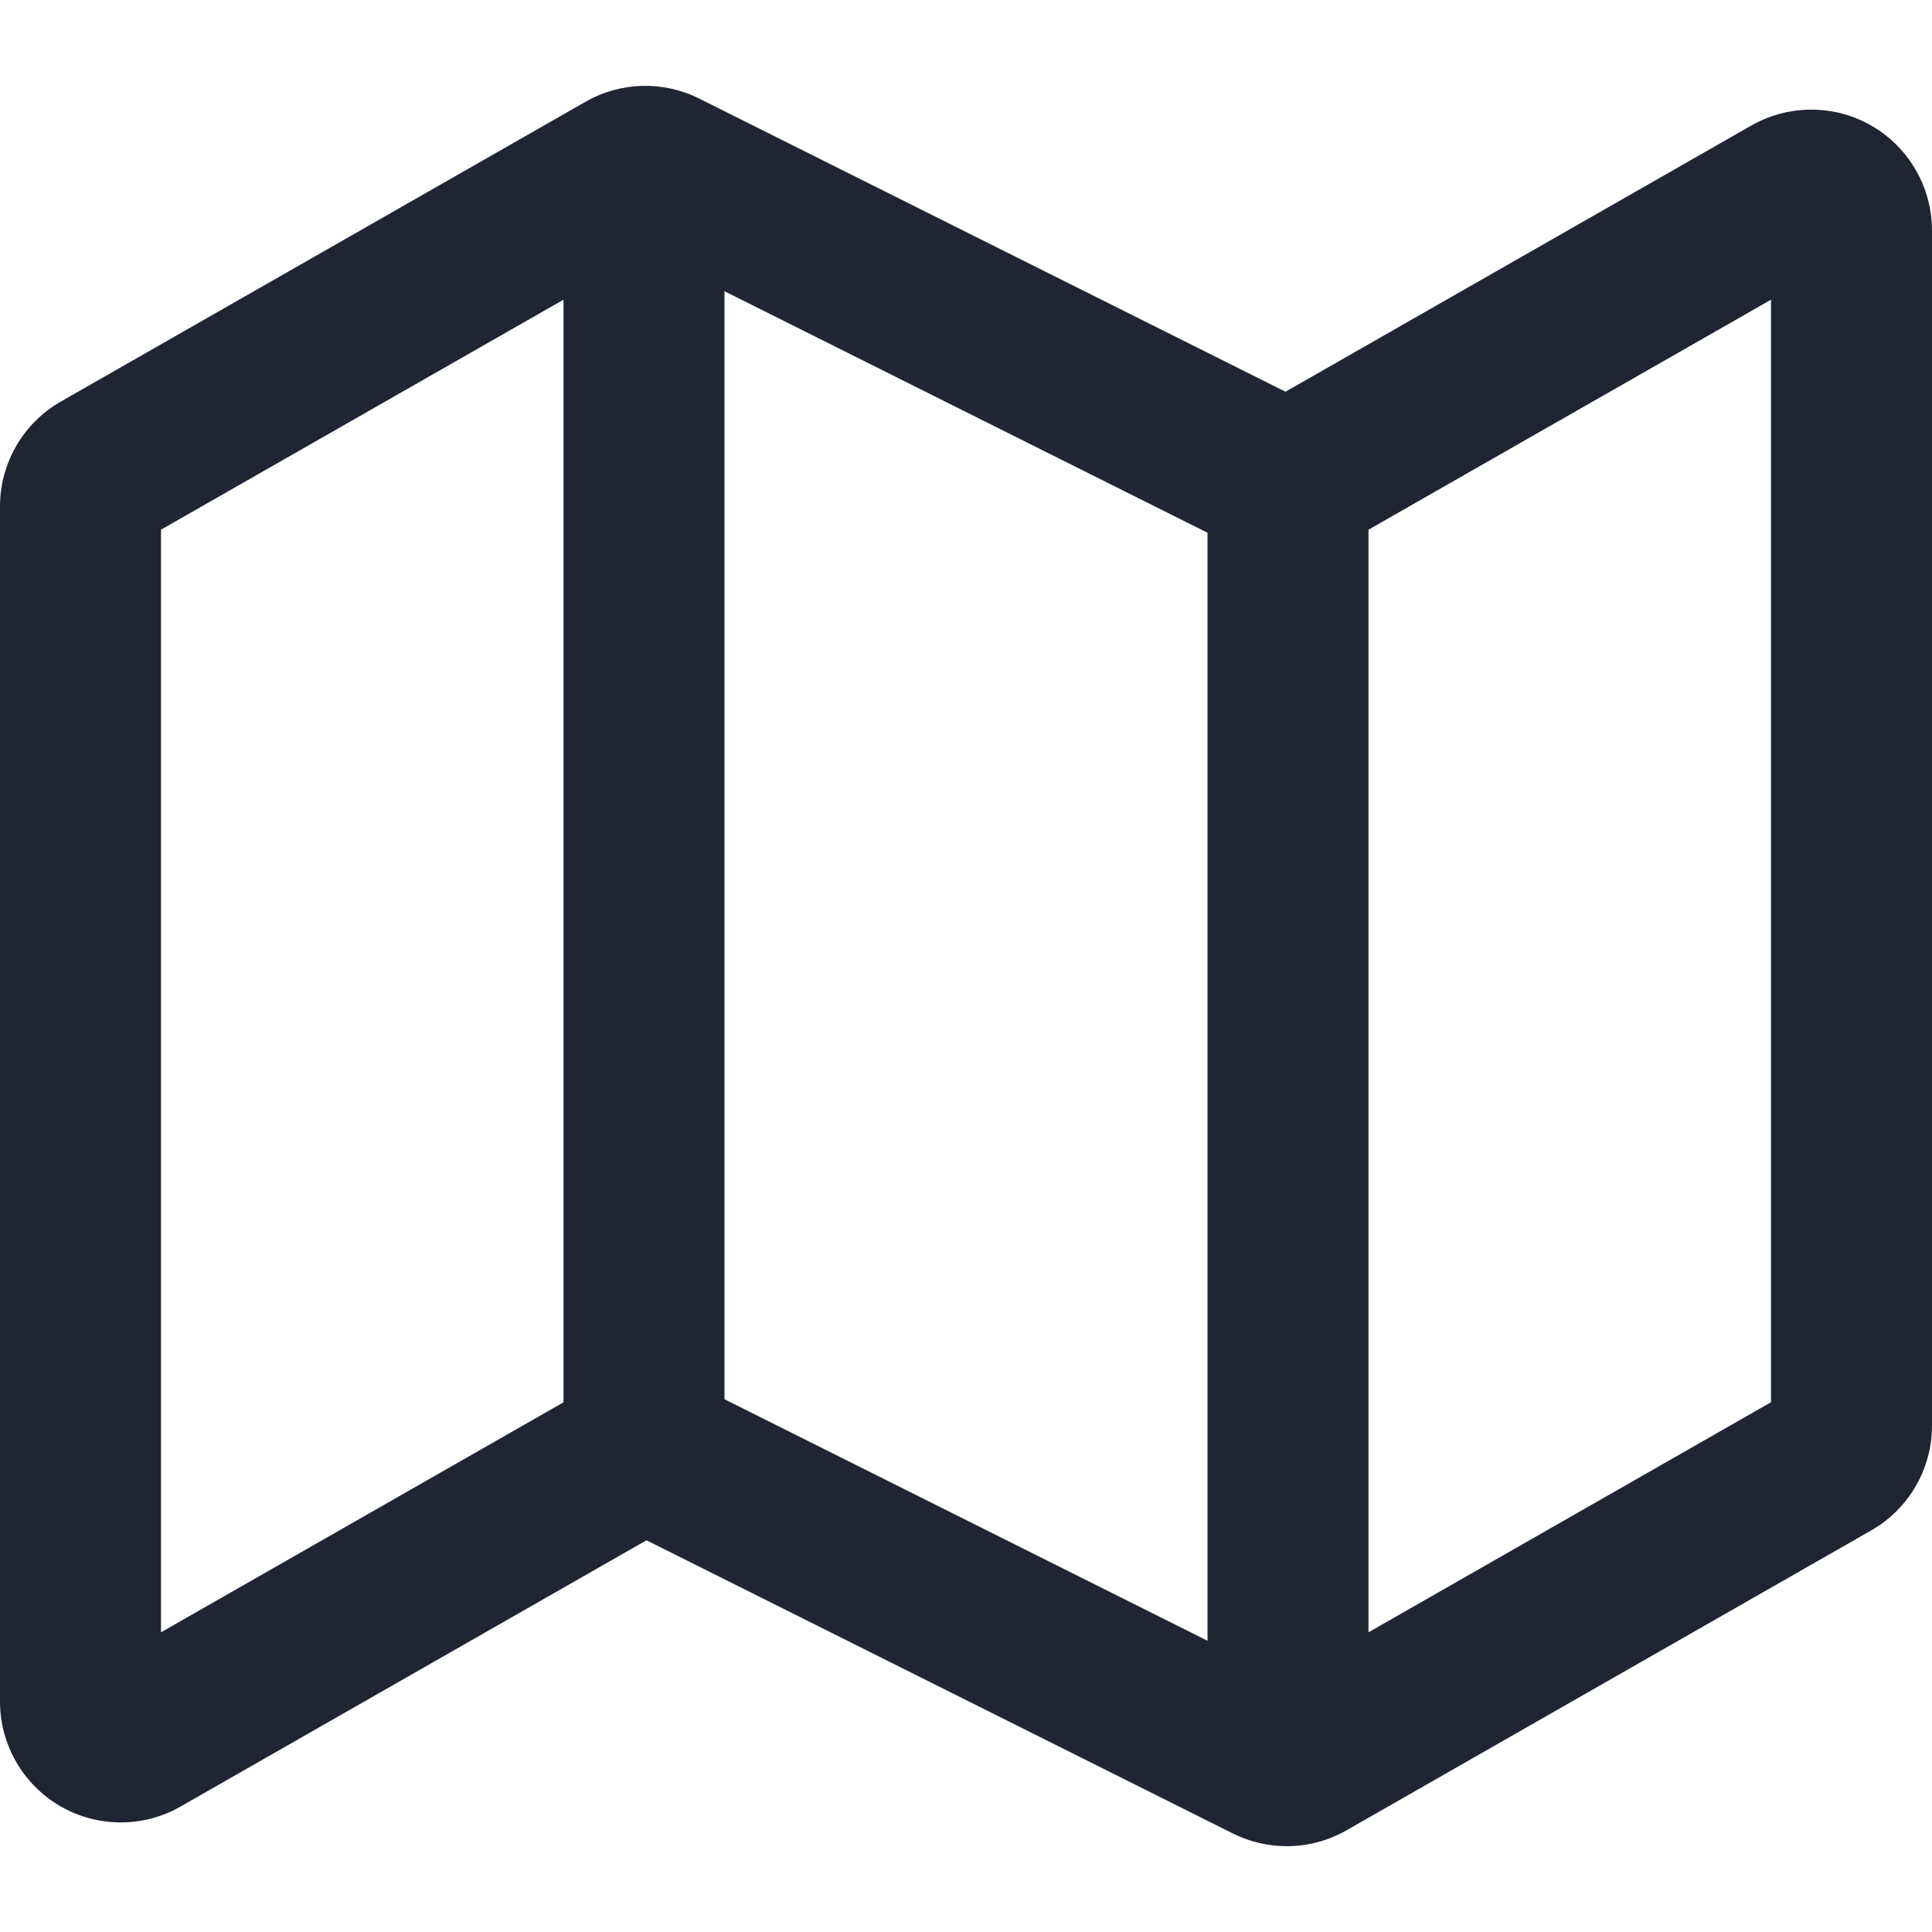 <?xml version="1.0" encoding="UTF-8"?>
<svg id="a" data-name="Layer 1" xmlns="http://www.w3.org/2000/svg" width="24" height="24" viewBox="0 0 24 24">
  <path d="M23.253,1.564c-.463-.269-1.036-.268-1.497-.005l-5.787,3.307L8.687,1.225c-.448-.225-.979-.21-1.415,.04L.758,4.987c-.468,.266-.758,.765-.758,1.303v14.849c0,.532,.286,1.029,.747,1.297s1.034,.271,1.497,.005l5.787-3.307,7.28,3.64c.212,.106,.442,.16,.673,.16,.257,0,.514-.066,.744-.198l6.514-3.723c.468-.266,.758-.765,.758-1.303V2.862c0-.533-.286-1.03-.747-1.298ZM9,3.618l6,3v13.764l-6-3V3.618ZM2,20.276V6.58L7,3.723v13.697l-5,2.857Zm20-2.857l-5,2.858V6.58l5-2.857v13.696Z" fill="#1f2533"/>
</svg>